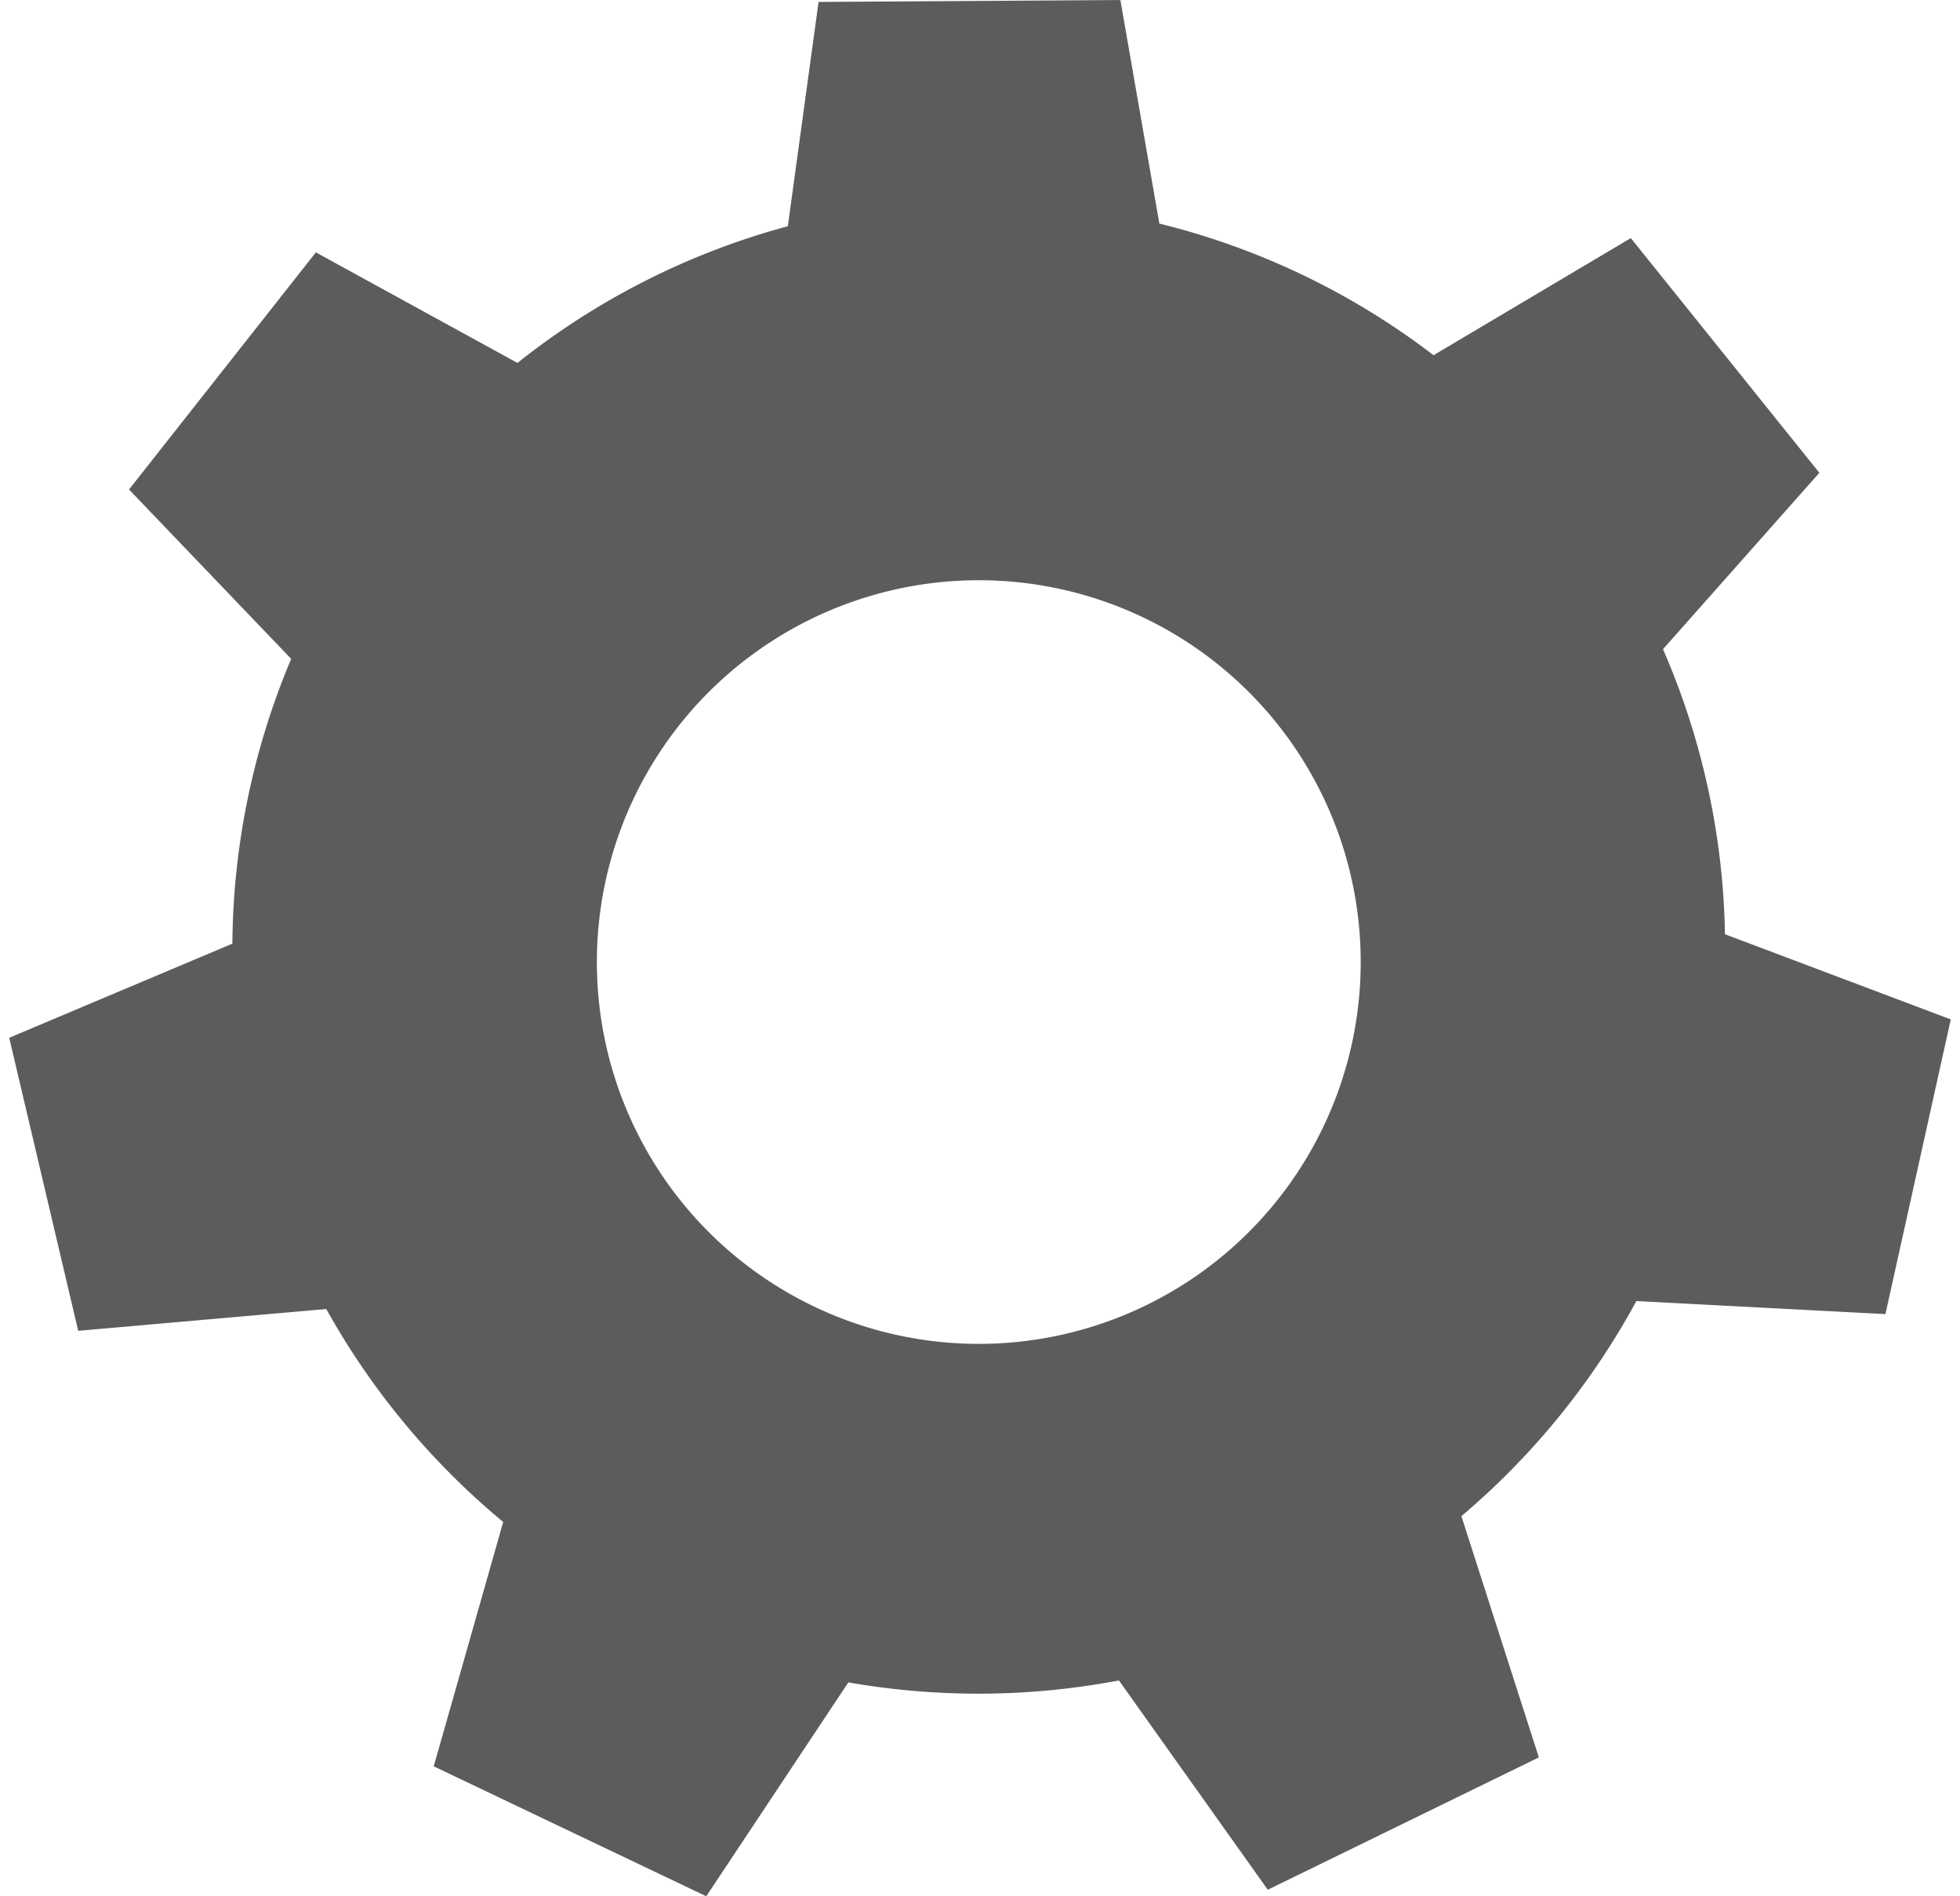 <svg id="aae347ff-db89-4f7a-bc3d-ec6386f2af8d" data-name="Layer 1" xmlns="http://www.w3.org/2000/svg" viewBox="0 0 80.22 78.37" width="93" height="90">
  <defs>
    <style>
      .fcdf30ff-8a1e-4835-b91f-0d290c1d640a {
        fill: #5c5c5c;
      }
    </style>
  </defs>
  <path id="e2b802e5-248a-4f29-a20b-b697149611e8" data-name="Path 60" class="fcdf30ff-8a1e-4835-b91f-0d290c1d640a" d="M67.23,53.77l10.29.54,2.7-12.18-9.33-3.52a30.82,30.82,0,0,0-2.56-11.78l6.46-7.29L67,9.84l-8.15,4.84A30.73,30.73,0,0,0,47.52,9.24L45.91,0,33.44.08,32.17,9.35A30.74,30.74,0,0,0,21,15l-8.33-4.57-7.72,9.8,6.7,7A30.86,30.86,0,0,0,9.22,39L0,42.89,2.85,55l10.25-.9a31,31,0,0,0,7.31,8.8L17.54,73,28.8,78.37l5.87-8.84a31.12,31.12,0,0,0,11.18-.08L52,78.1l11.2-5.47L60,62.66A31,31,0,0,0,67.23,53.77Zm-42.95-14A15.78,15.78,0,1,1,40.06,55.54,15.78,15.78,0,0,1,24.28,39.75Z" transform="translate(0)"/>
</svg>
